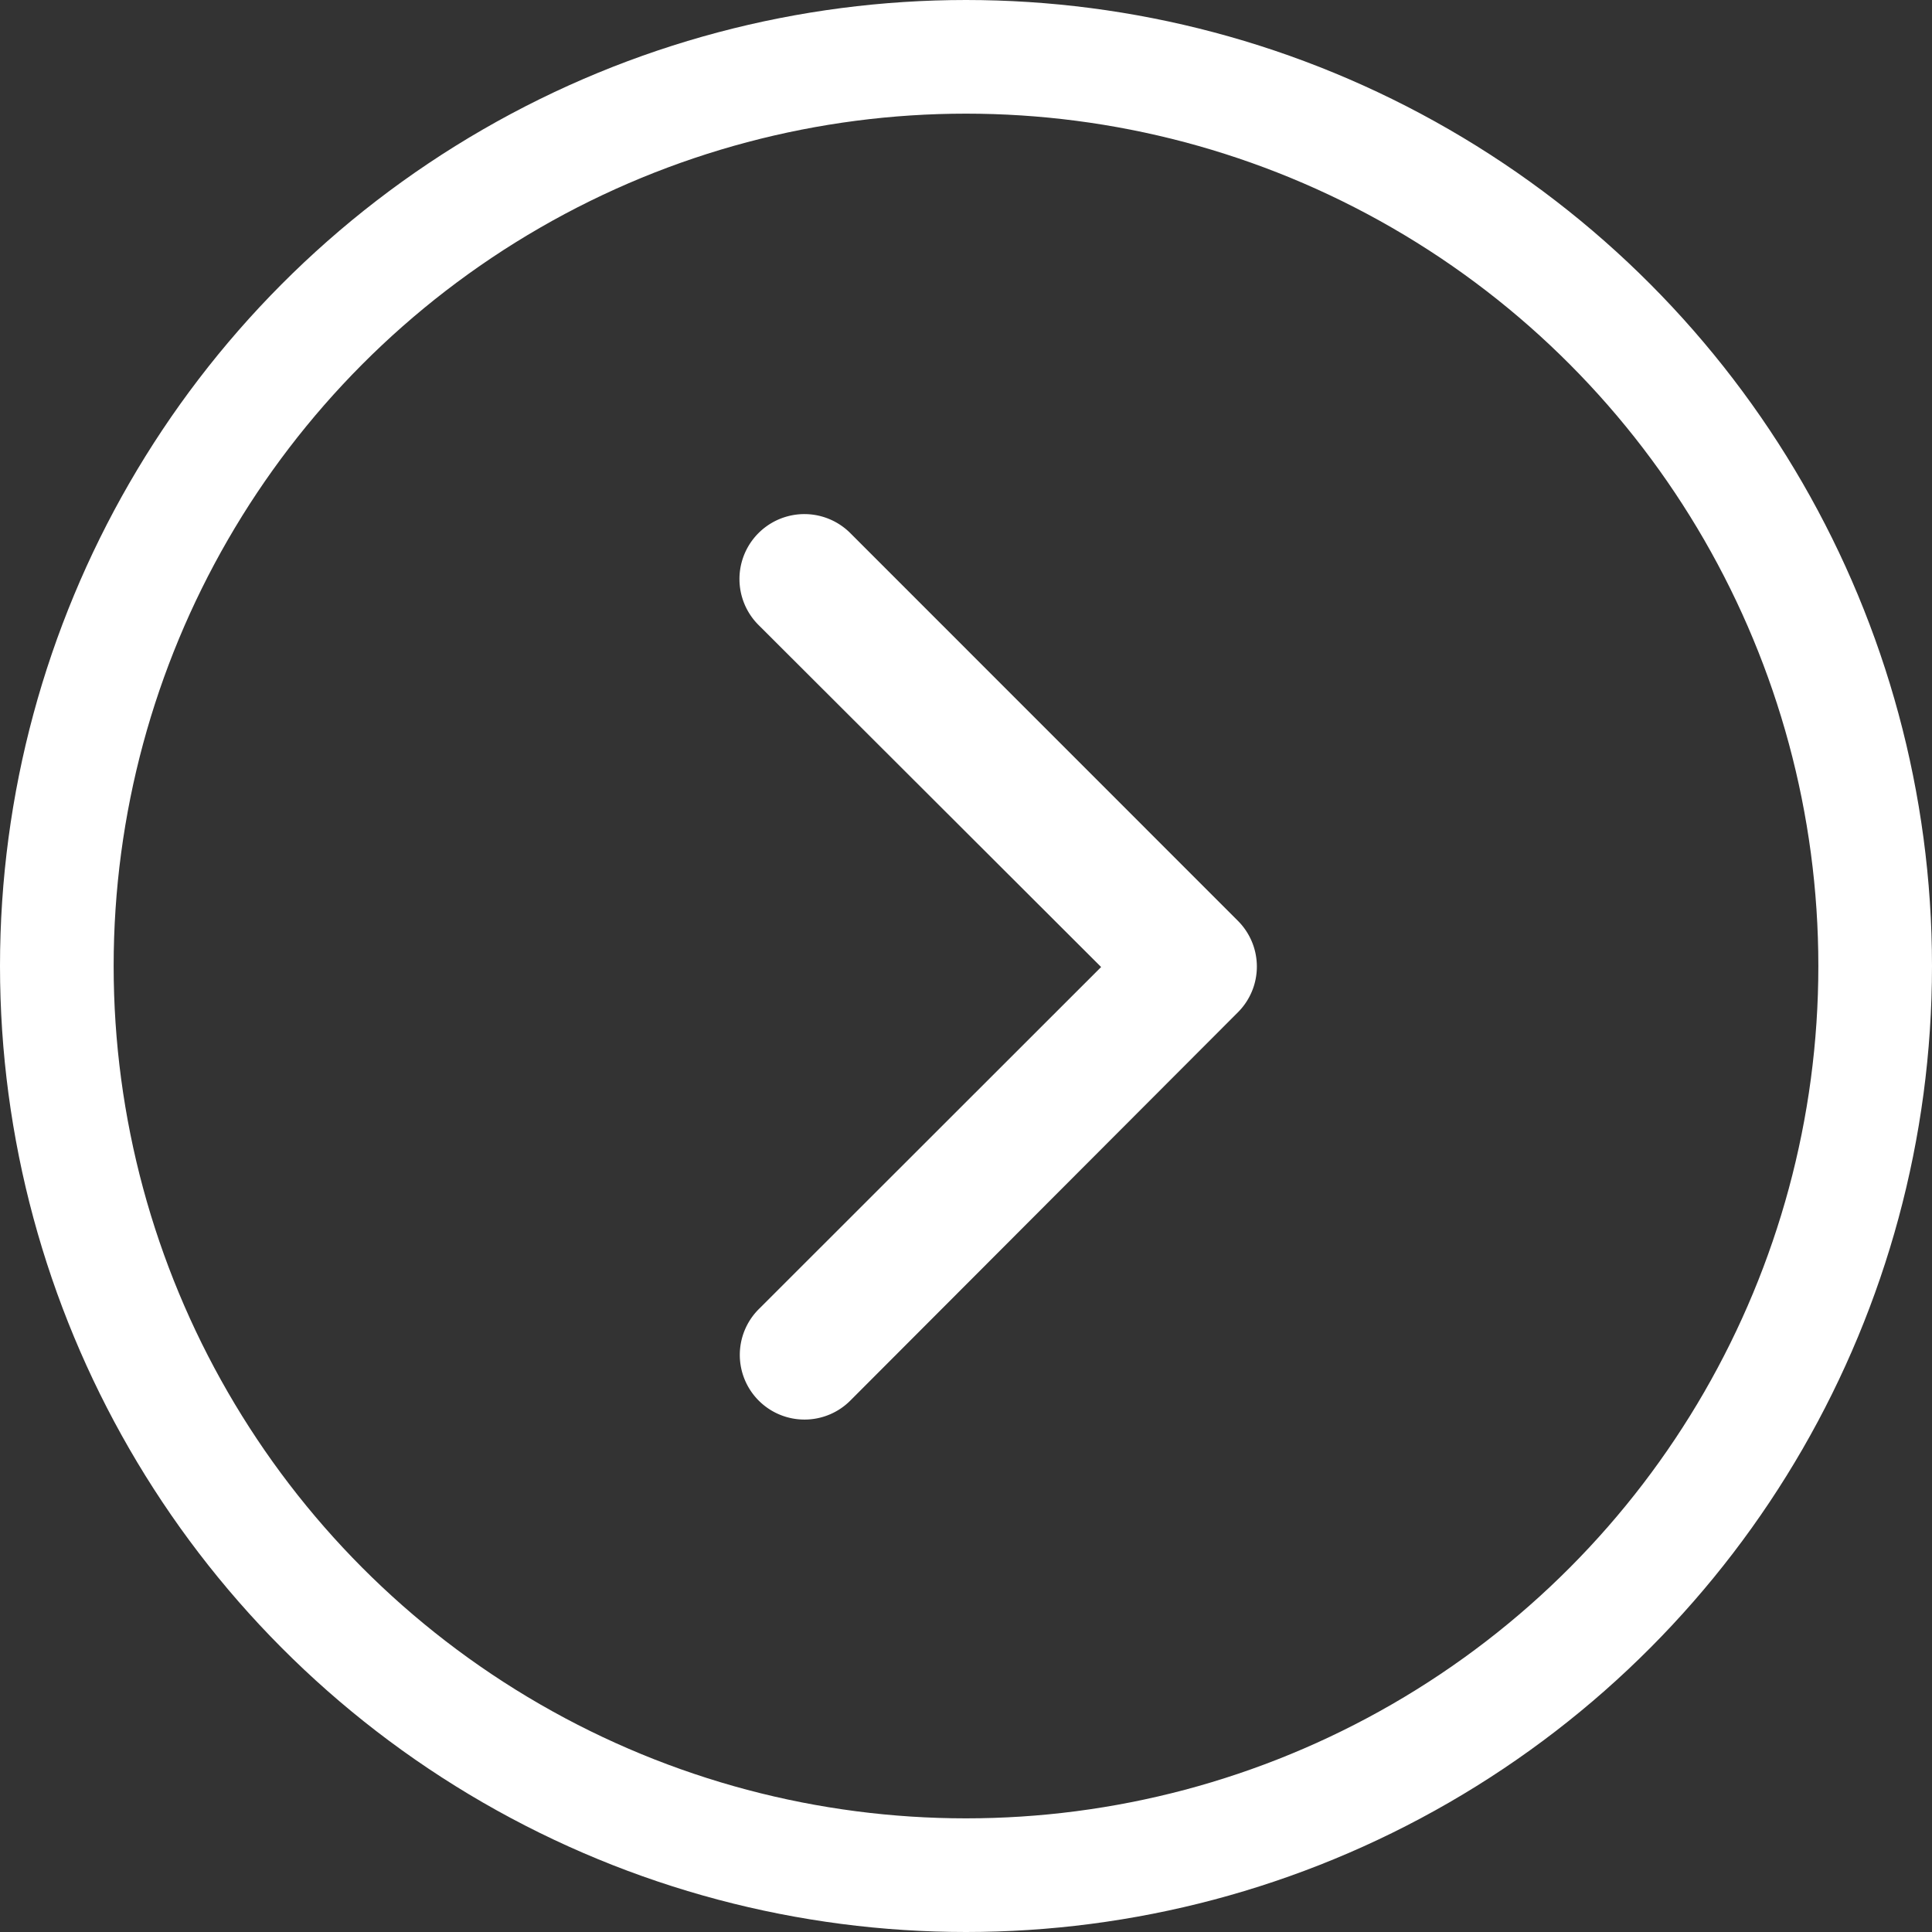 <svg xmlns="http://www.w3.org/2000/svg" width="17" height="17" viewBox="0 0 17 17">
  <rect x="0" y="0" width="17" height="17" fill="#333333" stroke="none"/>
  <g id="Group_16" data-name="Group 16" transform="translate(0.5 0.5)">
    <circle id="Oval" cx="8" cy="8" r="8" fill="none" stroke="#fff" stroke-miterlimit="10" stroke-width="1"/>
    <g id="right" transform="translate(6 4)">
      <path id="Path" d="M.572,7.967a.569.569,0,0,1-.4-.973L3.183,3.985.168.975A.571.571,0,0,1,.976.167L4.389,3.581a.569.569,0,0,1,0,.8L.976,7.8A.569.569,0,0,1,.572,7.967Z" transform="translate(0.006 0.024)" fill="#fff"/>
    </g>
  </g>
</svg>
